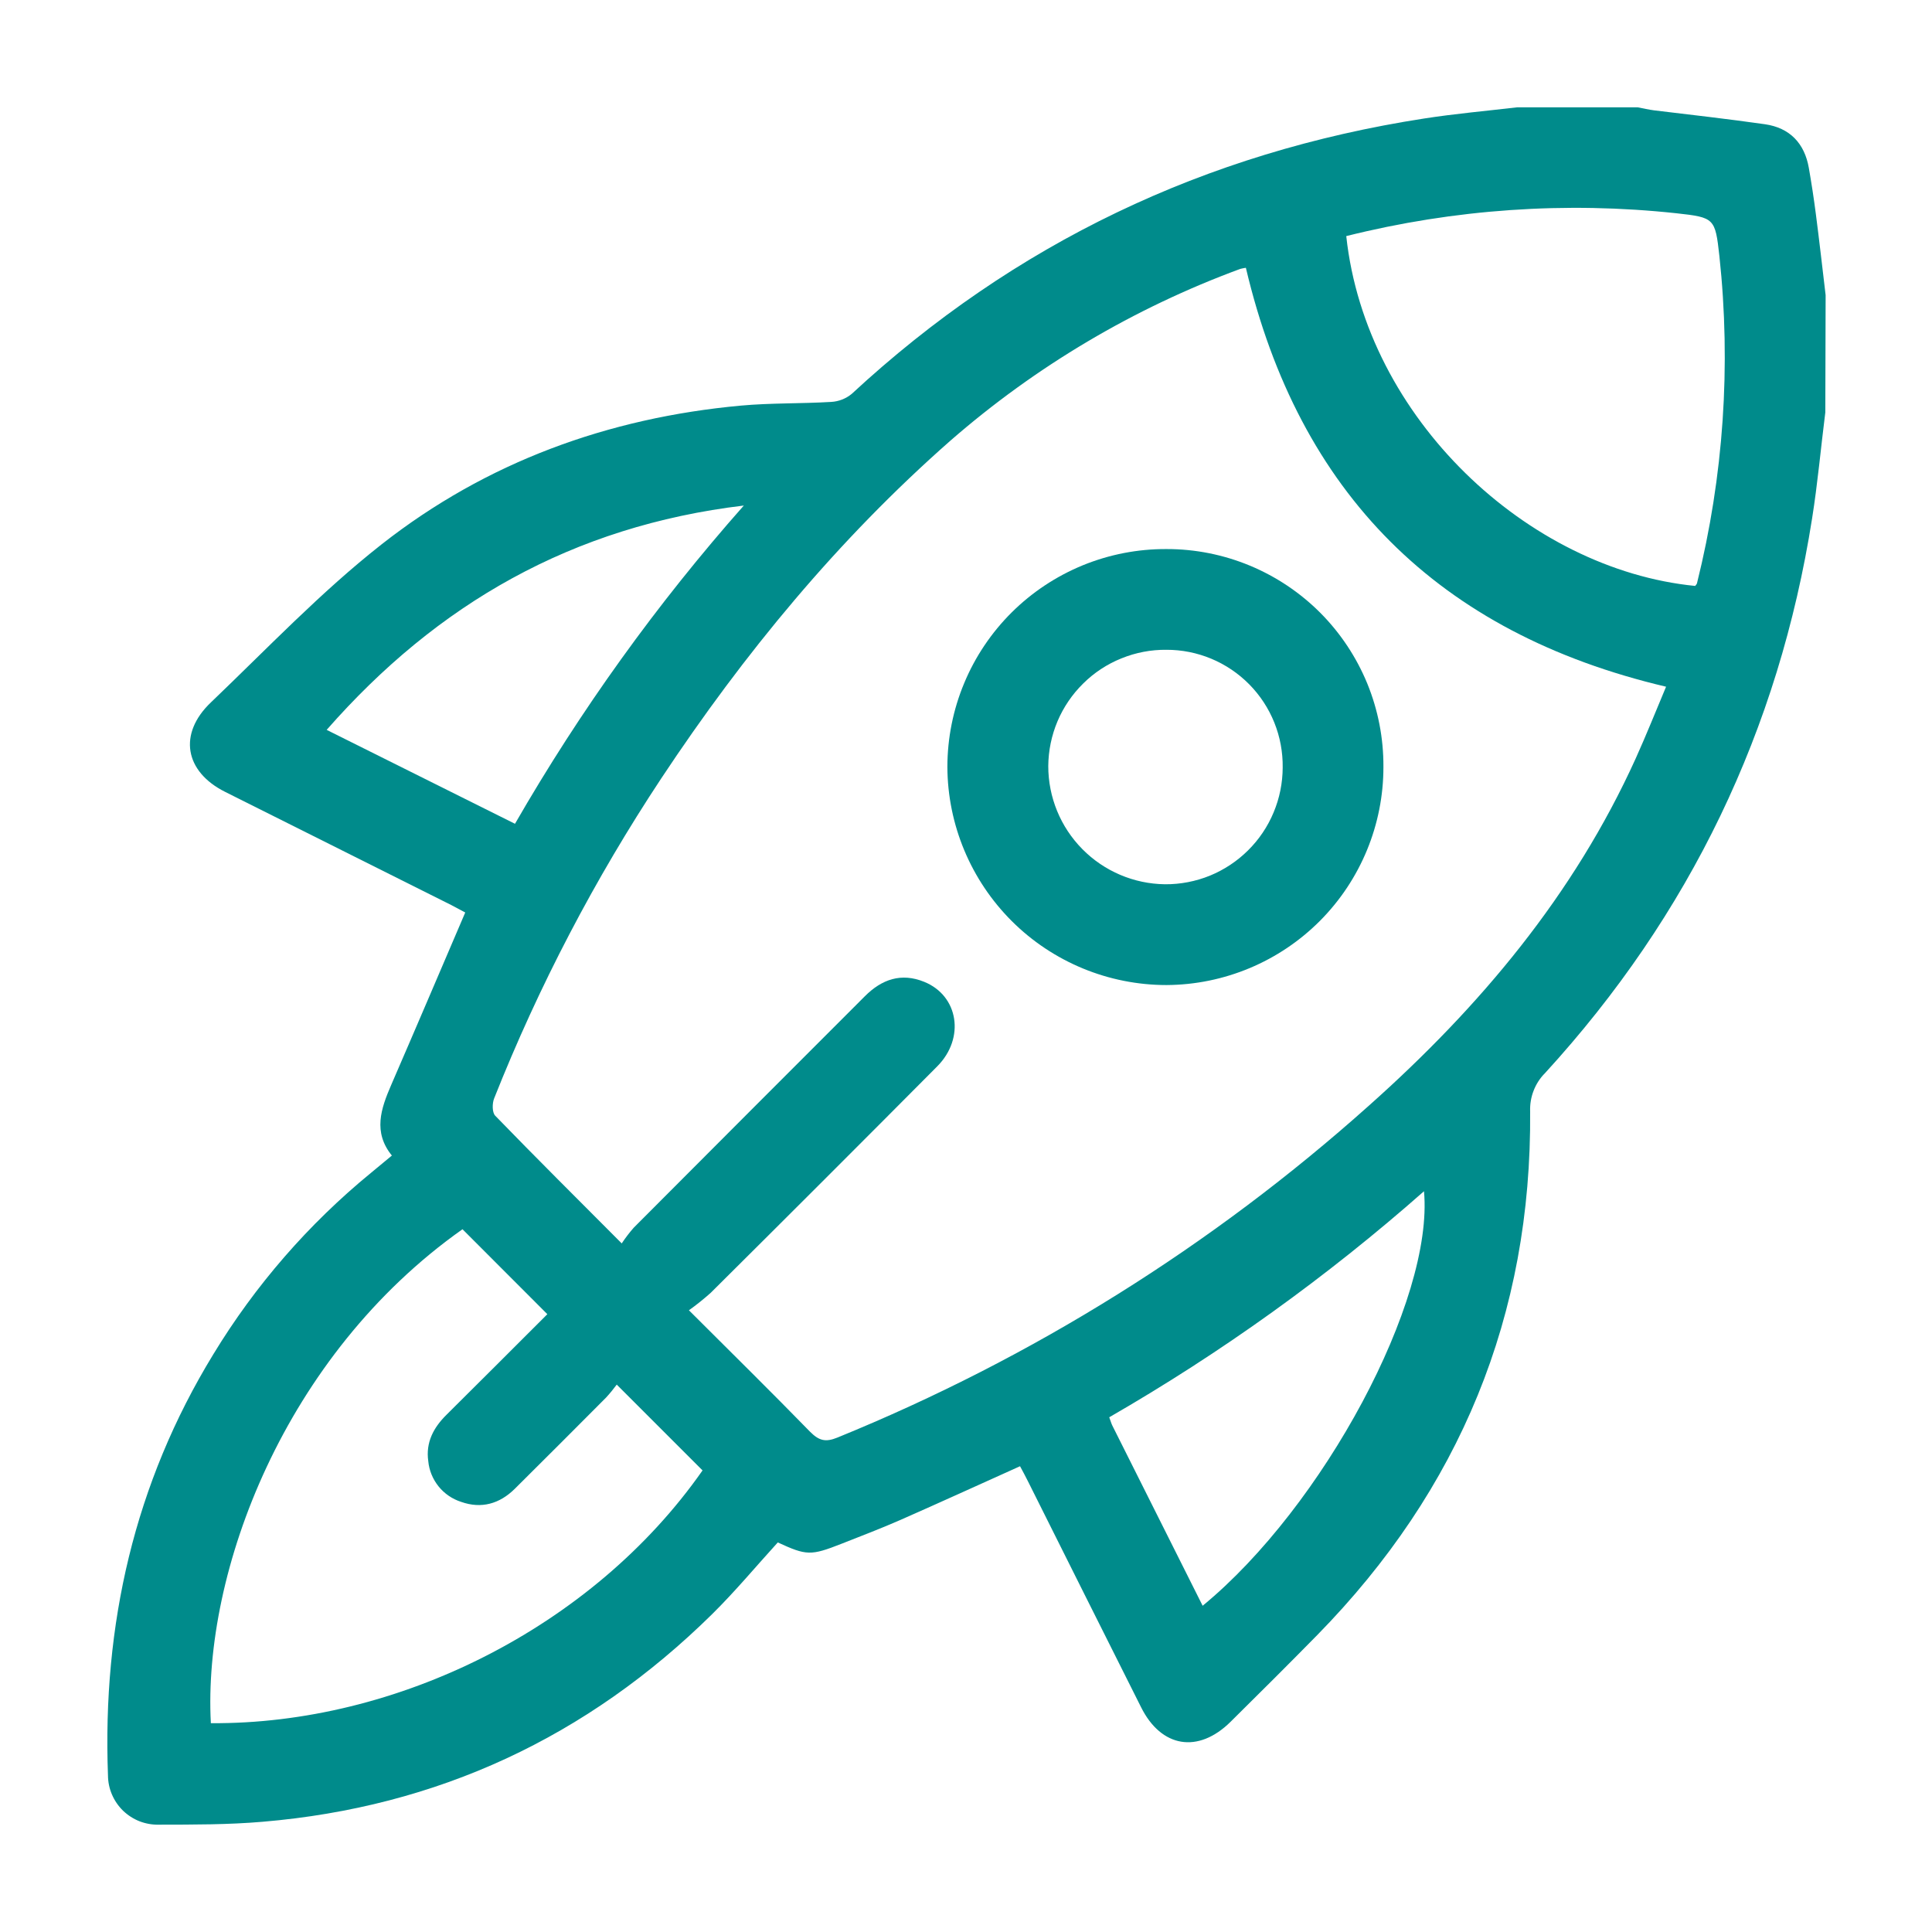 <svg width="36" height="36" viewBox="0 0 36 36" fill="none" xmlns="http://www.w3.org/2000/svg">
<path d="M34.012 7.684C33.929 8.343 33.87 9.004 33.766 9.659C33.145 13.604 31.486 17.049 28.791 19.994C28.697 20.087 28.625 20.199 28.577 20.322C28.529 20.445 28.507 20.576 28.512 20.708C28.543 24.51 27.2 27.76 24.542 30.47C24.009 31.013 23.47 31.549 22.929 32.084C22.327 32.679 21.638 32.566 21.262 31.811C20.557 30.407 19.854 29.002 19.152 27.597C19.107 27.505 19.057 27.415 19.007 27.321C18.256 27.659 17.52 27.995 16.78 28.321C16.418 28.48 16.048 28.621 15.68 28.766C15.108 28.991 15.029 28.988 14.493 28.741C14.088 29.186 13.702 29.65 13.273 30.074C10.946 32.368 8.154 33.671 4.894 33.946C4.253 34.001 3.604 33.999 2.959 34C2.837 34.003 2.714 33.981 2.6 33.937C2.486 33.892 2.382 33.825 2.293 33.74C2.205 33.654 2.135 33.552 2.087 33.44C2.038 33.327 2.013 33.206 2.012 33.083C1.907 30.277 2.502 27.645 3.975 25.235C4.756 23.95 5.749 22.808 6.912 21.855C7.032 21.757 7.151 21.657 7.302 21.532C6.947 21.095 7.098 20.658 7.29 20.215C7.749 19.157 8.201 18.095 8.669 17.003C8.603 16.967 8.503 16.913 8.408 16.864C7.003 16.161 5.599 15.458 4.194 14.755C3.44 14.377 3.317 13.672 3.93 13.088C4.976 12.088 5.979 11.032 7.112 10.142C9.063 8.611 11.33 7.785 13.805 7.558C14.363 7.507 14.928 7.523 15.489 7.489C15.628 7.481 15.762 7.429 15.87 7.34C18.899 4.535 22.46 2.839 26.538 2.208C27.111 2.119 27.69 2.068 28.267 2H30.517C30.618 2.019 30.718 2.043 30.82 2.056C31.509 2.139 32.2 2.217 32.887 2.315C33.349 2.381 33.625 2.67 33.705 3.129C33.755 3.415 33.799 3.702 33.836 3.99C33.901 4.49 33.958 4.997 34.018 5.5L34.012 7.684ZM12.837 24.415C13.631 25.208 14.372 25.937 15.097 26.681C15.264 26.848 15.386 26.876 15.604 26.787C19.237 25.307 22.588 23.214 25.511 20.599C27.579 18.757 29.326 16.676 30.478 14.135C30.678 13.693 30.857 13.242 31.045 12.796C26.799 11.796 24.206 9.19 23.215 4.99C23.18 4.995 23.144 5.002 23.109 5.011C21.131 5.74 19.302 6.824 17.713 8.208C15.619 10.049 13.86 12.182 12.323 14.502C11.082 16.378 10.038 18.376 9.208 20.466C9.17 20.559 9.169 20.73 9.228 20.79C9.988 21.574 10.762 22.343 11.585 23.169C11.653 23.067 11.728 22.968 11.809 22.876C13.243 21.438 14.678 20 16.115 18.564C16.433 18.245 16.795 18.122 17.221 18.295C17.861 18.554 17.986 19.344 17.465 19.869C16.062 21.281 14.655 22.687 13.244 24.089C13.114 24.205 12.979 24.314 12.837 24.415ZM8.618 22.905C5.293 25.254 3.777 29.297 3.929 32.109C7.386 32.134 11.036 30.336 13.091 27.399L11.492 25.8C11.43 25.884 11.364 25.965 11.293 26.042C10.728 26.61 10.161 27.177 9.592 27.742C9.309 28.022 8.969 28.119 8.592 27.985C8.427 27.932 8.281 27.832 8.172 27.697C8.063 27.561 7.996 27.397 7.98 27.225C7.931 26.876 8.078 26.601 8.321 26.361C8.955 25.733 9.584 25.102 10.199 24.488L8.618 22.905ZM25.086 4.402C25.453 7.791 28.468 10.61 31.587 10.918C31.598 10.901 31.617 10.886 31.621 10.868C32.117 8.875 32.258 6.81 32.038 4.768C31.96 4.066 31.947 4.052 31.239 3.974C29.179 3.752 27.096 3.896 25.087 4.399L25.086 4.402ZM13.86 9.42C10.663 9.803 8.145 11.254 6.087 13.6L9.596 15.35C10.814 13.235 12.242 11.248 13.86 9.42ZM22.407 29.923C24.657 28.076 26.72 24.225 26.534 22.197C24.725 23.793 22.76 25.204 20.669 26.409C20.698 26.485 20.708 26.526 20.726 26.562C21.284 27.673 21.841 28.787 22.409 29.92L22.407 29.923Z" fill="#008B8B"/>
<path d="M25.778 14.288C25.78 15.362 25.355 16.394 24.598 17.156C23.84 17.918 22.812 18.349 21.737 18.355C20.657 18.355 19.62 17.927 18.855 17.165C18.09 16.402 17.657 15.368 17.653 14.288C17.654 13.753 17.76 13.223 17.966 12.73C18.171 12.236 18.473 11.788 18.852 11.411C19.232 11.034 19.682 10.736 20.177 10.533C20.672 10.331 21.202 10.228 21.737 10.231C22.269 10.23 22.796 10.335 23.288 10.539C23.779 10.743 24.226 11.042 24.602 11.419C24.977 11.796 25.274 12.243 25.477 12.736C25.678 13.228 25.781 13.755 25.778 14.288ZM21.735 12.108C21.448 12.105 21.164 12.159 20.898 12.267C20.631 12.374 20.389 12.533 20.185 12.735C19.98 12.936 19.817 13.176 19.705 13.44C19.594 13.704 19.535 13.988 19.533 14.275C19.533 14.855 19.761 15.411 20.169 15.823C20.576 16.235 21.129 16.47 21.709 16.477C21.995 16.479 22.28 16.424 22.546 16.316C22.811 16.207 23.053 16.047 23.256 15.845C23.46 15.643 23.622 15.403 23.732 15.138C23.843 14.873 23.9 14.589 23.901 14.303C23.905 14.016 23.852 13.73 23.745 13.464C23.638 13.198 23.479 12.955 23.277 12.751C23.076 12.547 22.835 12.385 22.57 12.274C22.305 12.164 22.021 12.107 21.734 12.108H21.735Z" fill="#008B8B"/>
</svg>
